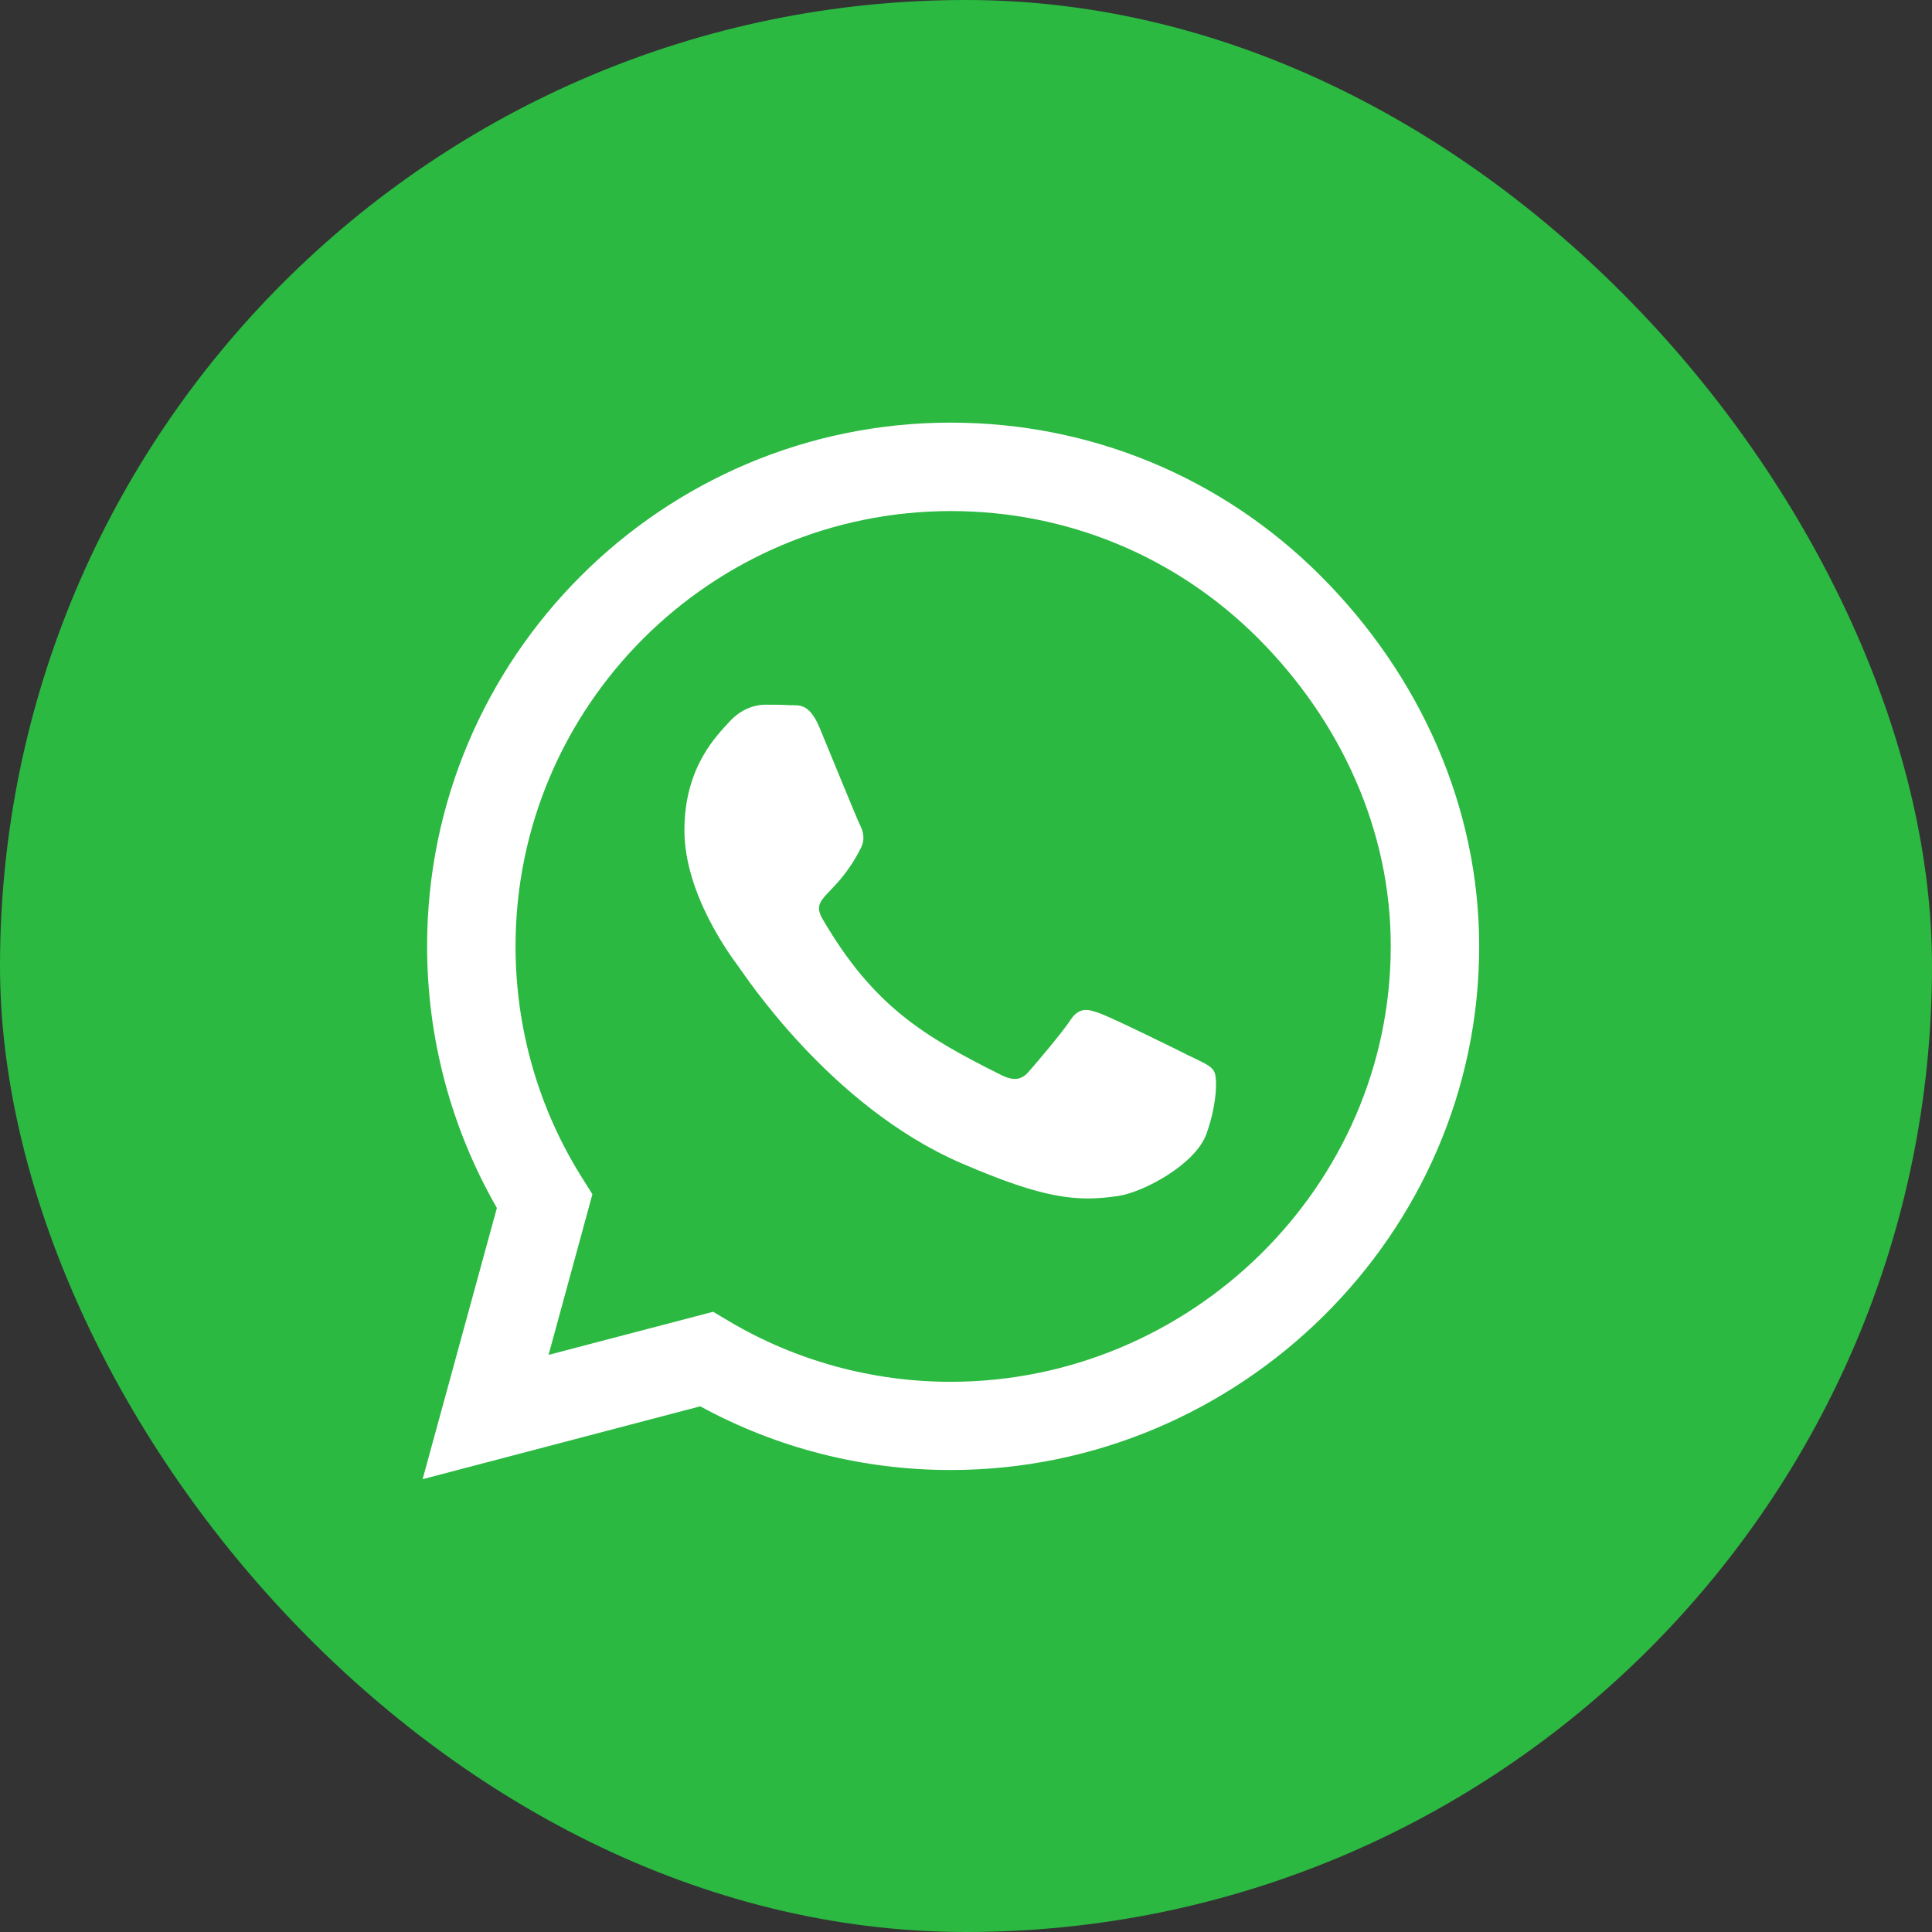 <svg width="32" height="32" viewBox="0 0 32 32" fill="none" xmlns="http://www.w3.org/2000/svg">
<rect x="0" y="0" width="32" height="32" fill="#333333" stroke="none"/>
<rect width="32" height="32" rx="16" fill="#2BB941"/>
<path d="M21.879 9.543C20.242 7.902 18.062 7 15.746 7C10.965 7 7.074 10.891 7.074 15.672C7.074 17.199 7.473 18.691 8.23 20.008L7 24.5L11.598 23.293C12.863 23.984 14.289 24.348 15.742 24.348H15.746C20.523 24.348 24.5 20.457 24.5 15.676C24.5 13.359 23.516 11.184 21.879 9.543ZM15.746 22.887C14.449 22.887 13.18 22.539 12.074 21.883L11.812 21.727L9.086 22.441L9.812 19.781L9.641 19.508C8.918 18.359 8.539 17.035 8.539 15.672C8.539 11.699 11.773 8.465 15.75 8.465C17.676 8.465 19.484 9.215 20.844 10.578C22.203 11.941 23.039 13.75 23.035 15.676C23.035 19.652 19.719 22.887 15.746 22.887ZM19.699 17.488C19.484 17.379 18.418 16.855 18.219 16.785C18.02 16.711 17.875 16.676 17.73 16.895C17.586 17.113 17.172 17.598 17.043 17.746C16.918 17.891 16.789 17.91 16.574 17.801C15.301 17.164 14.465 16.664 13.625 15.223C13.402 14.84 13.848 14.867 14.262 14.039C14.332 13.895 14.297 13.77 14.242 13.66C14.188 13.551 13.754 12.484 13.574 12.051C13.398 11.629 13.219 11.688 13.086 11.68C12.961 11.672 12.816 11.672 12.672 11.672C12.527 11.672 12.293 11.727 12.094 11.941C11.895 12.16 11.336 12.684 11.336 13.75C11.336 14.816 12.113 15.848 12.219 15.992C12.328 16.137 13.746 18.324 15.922 19.266C17.297 19.859 17.836 19.91 18.523 19.809C18.941 19.746 19.805 19.285 19.984 18.777C20.164 18.27 20.164 17.836 20.109 17.746C20.059 17.648 19.914 17.594 19.699 17.488Z" fill="white"/>
</svg>
